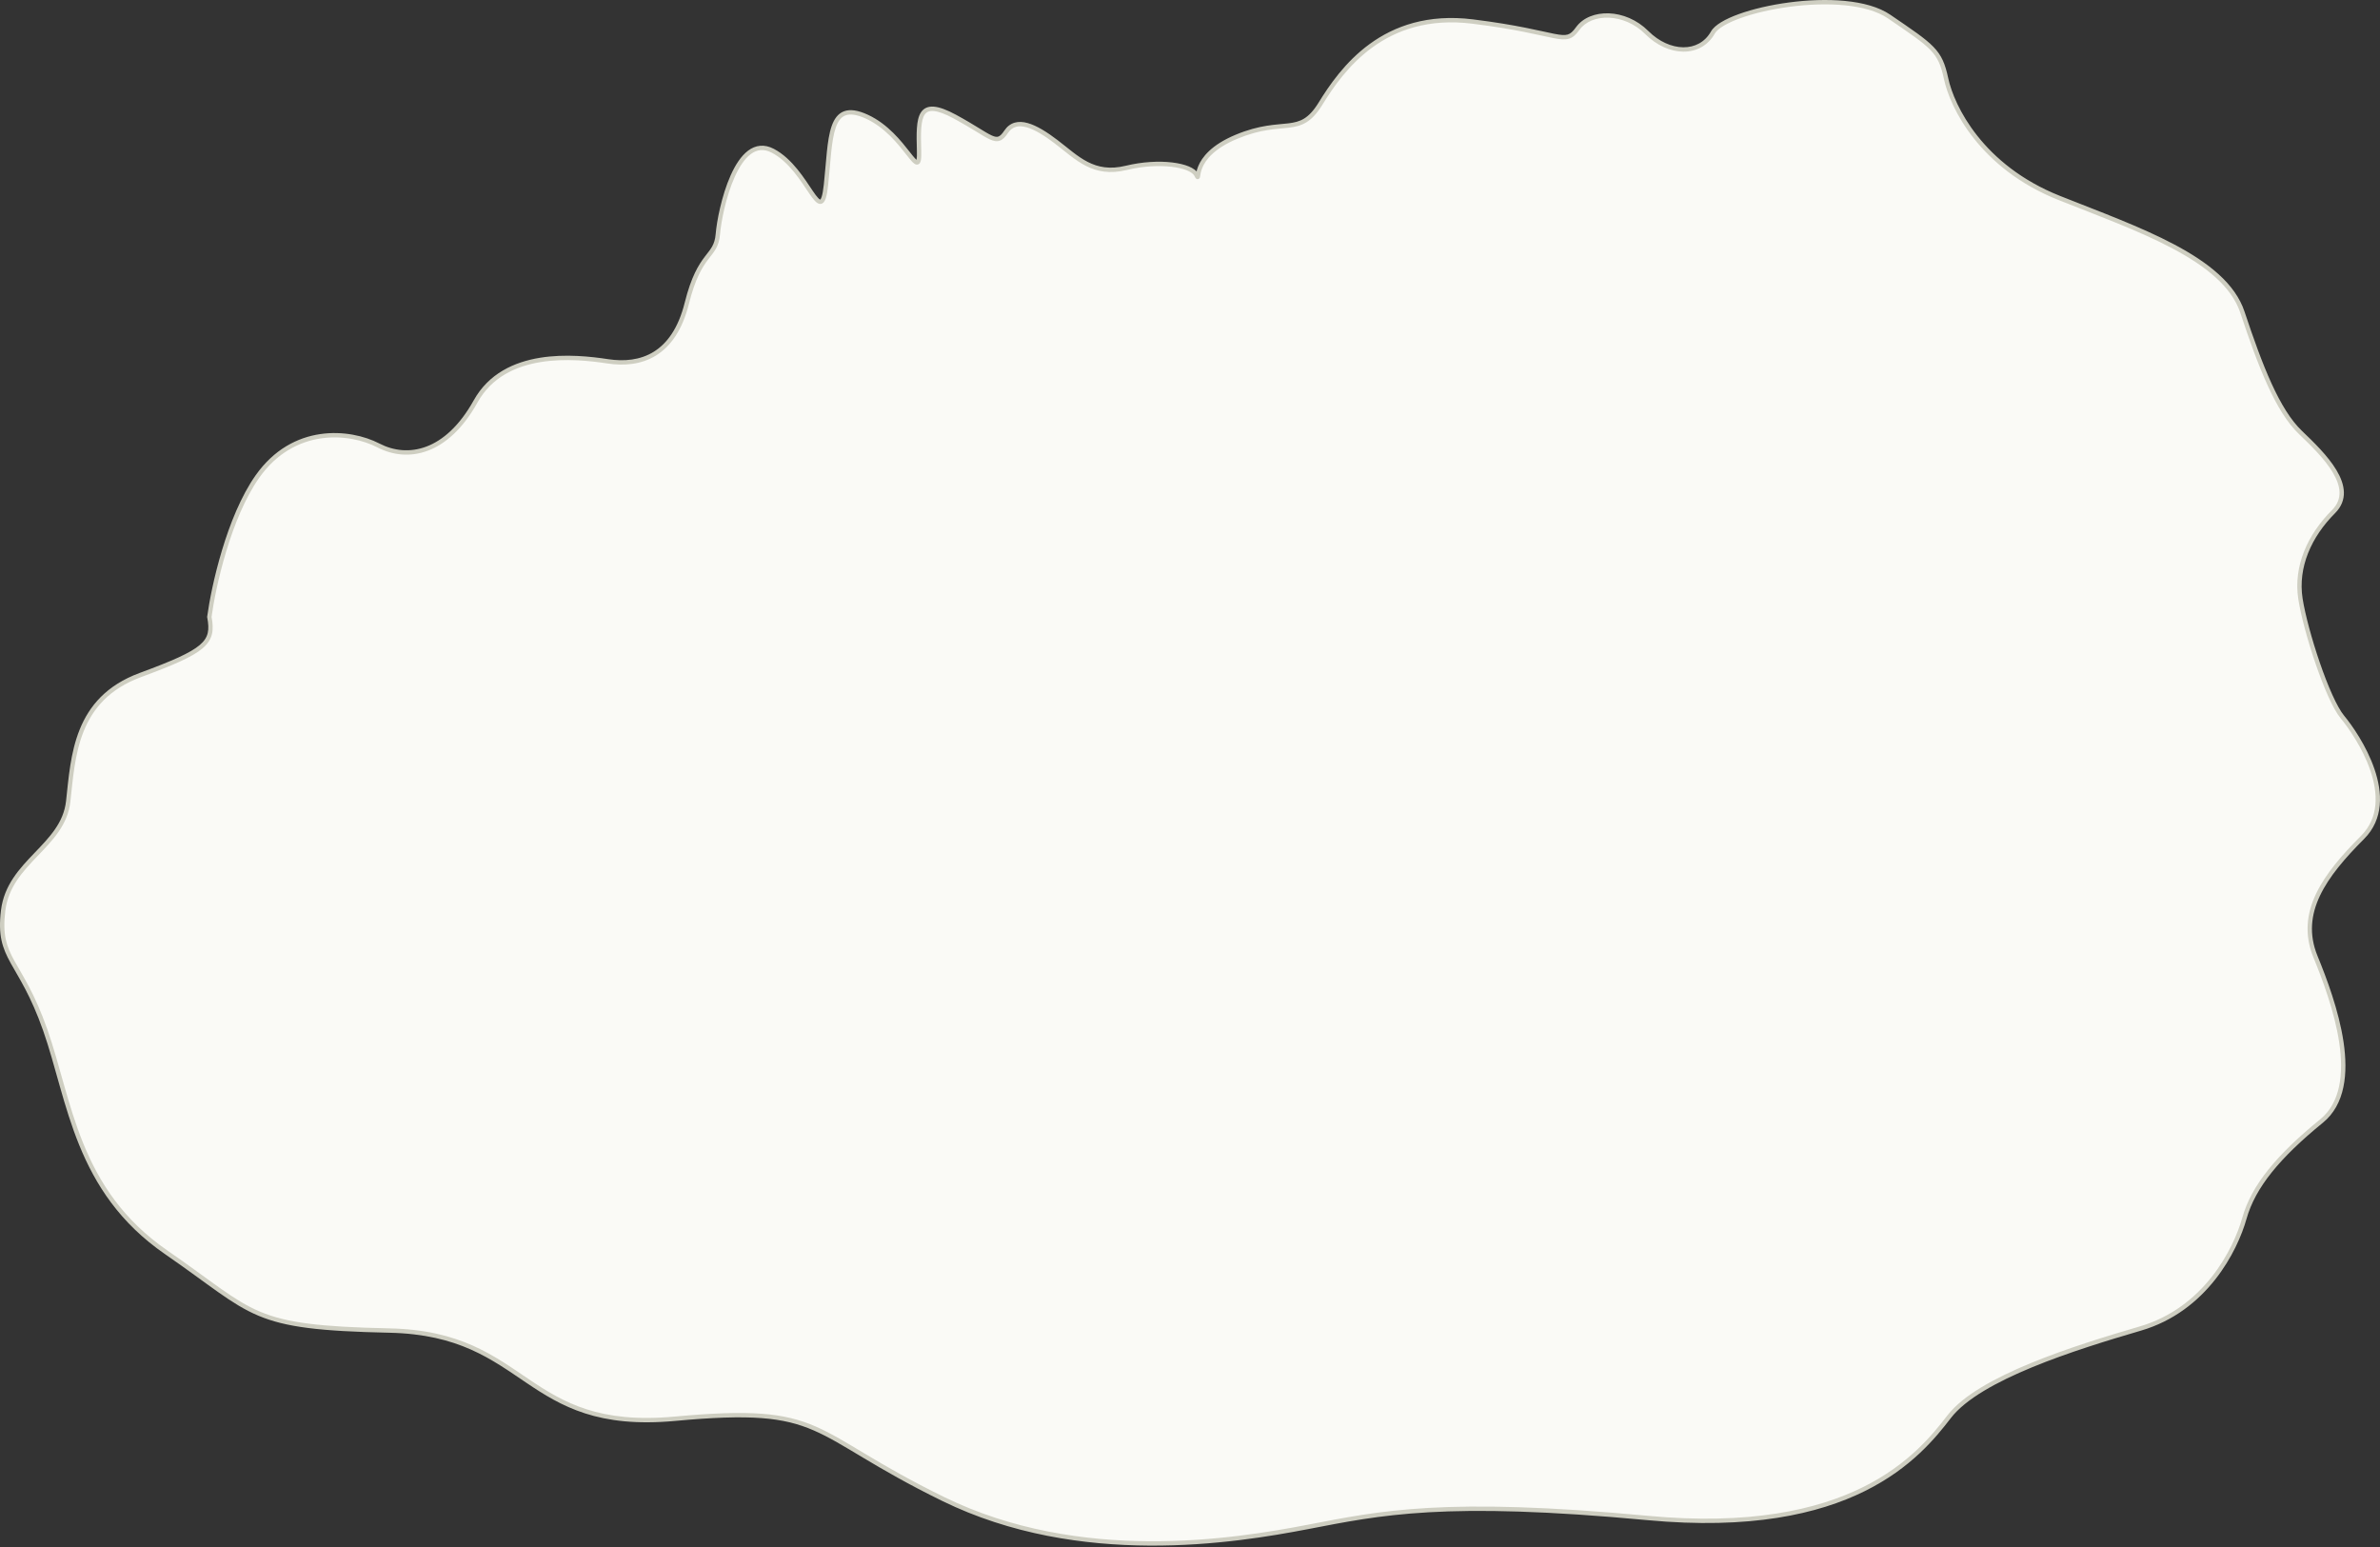 <?xml version="1.0" encoding="UTF-8"?> <svg xmlns="http://www.w3.org/2000/svg" width="1092" height="710" viewBox="0 0 1092 710" fill="none"><rect x="0" y="0" width="1092" height="710" fill="#333333" stroke="none"/> <path d="M118.101 218.667C104.874 237.43 97.893 269.408 96.055 283.051C98.351 295.007 94.219 298.688 64.365 309.725C34.512 320.762 33.593 346.976 31.297 367.671C29 388.366 4.198 395.264 1.442 417.799C-1.313 440.333 9.25 439.874 20.733 472.526C32.215 505.178 34.97 546.108 76.306 574.621C117.642 603.134 114.427 609.112 178.727 610.492C243.027 611.872 239.812 657.401 309.624 650.962C379.435 644.524 369.79 656.941 432.713 687.753C495.635 718.566 566.365 707.069 599.893 700.63C633.421 694.192 662.356 687.753 756.05 696.491C849.745 705.229 880.517 667.978 894.296 650.042C908.074 632.107 952.166 618.31 982.019 609.572C1011.87 600.834 1025.65 573.701 1029.79 558.985C1033.92 544.268 1045.4 530.472 1065.15 514.375C1084.9 498.279 1070.66 459.189 1062.39 438.954C1054.13 418.719 1066.53 401.703 1083.98 384.227C1101.43 366.751 1081.68 337.318 1074.8 329.04C1067.91 320.762 1057.8 289.49 1055.51 274.774C1053.21 260.057 1059.64 245.801 1070.66 234.763C1081.68 223.726 1066.07 208.55 1055.51 198.432C1044.94 188.315 1037.13 168.08 1028.87 143.246C1020.6 118.412 980.641 105.075 944.817 90.818C908.993 76.562 895.673 48.968 892.918 36.092C890.162 23.215 886.947 21.374 866.738 7.578C846.53 -6.219 791.875 4.359 785.904 14.935C779.933 25.512 765.695 25.053 755.591 14.935C745.487 4.818 729.871 4.818 723.9 13.096C717.93 21.374 716.552 14.937 675.675 9.878C634.799 4.819 615.509 31.953 605.864 47.589C596.219 63.225 589.329 53.567 567.284 62.765C545.238 71.963 551.209 84.84 548.912 80.241C546.616 75.642 531.919 73.342 516.762 77.022C501.606 80.701 494.257 72.423 484.612 65.064C474.967 57.706 466.24 53.567 461.648 60.465C457.055 67.364 455.218 62.764 438.224 53.567C421.23 44.37 421.23 53.567 421.69 69.203C422.149 84.839 415.719 61.845 397.807 53.567C379.895 45.289 381.272 63.685 378.976 84.84C376.68 105.995 371.168 77.941 354.634 69.203C338.1 60.465 330.292 96.337 329.373 107.374C328.454 118.411 321.106 115.192 315.135 139.106C309.164 163.02 294.008 168.078 278.852 165.779C263.695 163.479 231.545 160.26 218.226 184.174C204.906 208.088 186.994 211.308 173.675 204.41C160.356 197.512 134.636 195.212 118.101 218.667Z" fill="#FAFAF6"></path> <path d="M96.055 283.051L95.064 282.917L95.043 283.079L95.073 283.239L96.055 283.051ZM118.101 218.667L117.284 218.09L118.101 218.667ZM173.675 204.41L174.135 203.522L173.675 204.41ZM218.226 184.174L217.352 183.688L218.226 184.174ZM278.852 165.779L278.702 166.767L278.852 165.779ZM315.135 139.106L316.105 139.348L315.135 139.106ZM329.373 107.374L328.377 107.291L329.373 107.374ZM354.634 69.203L354.167 70.087L354.634 69.203ZM378.976 84.84L377.982 84.732L378.976 84.84ZM397.807 53.567L397.387 54.475L397.807 53.567ZM438.224 53.567L438.7 52.688L438.224 53.567ZM461.648 60.465L460.815 59.911L461.648 60.465ZM484.612 65.064L485.219 64.269L484.612 65.064ZM516.762 77.022L516.998 77.993L516.762 77.022ZM567.284 62.765L567.669 63.688L567.284 62.765ZM605.864 47.589L605.013 47.064L605.864 47.589ZM675.675 9.878L675.552 10.87L675.675 9.878ZM723.9 13.096L723.089 12.511V12.511L723.9 13.096ZM755.591 14.935L756.299 14.229L755.591 14.935ZM785.904 14.935L786.775 15.427V15.427L785.904 14.935ZM866.738 7.578L866.175 8.404L866.738 7.578ZM892.918 36.092L893.896 35.882V35.882L892.918 36.092ZM1028.87 143.246L1027.92 143.561L1028.87 143.246ZM1055.51 198.432L1056.2 197.71L1055.51 198.432ZM1070.66 234.763L1069.95 234.057V234.057L1070.66 234.763ZM1055.51 274.774L1056.49 274.619L1055.51 274.774ZM1083.98 384.227L1083.27 383.52L1083.98 384.227ZM1062.39 438.954L1063.32 438.576H1063.32L1062.39 438.954ZM1065.15 514.375L1065.78 515.151L1065.15 514.375ZM982.019 609.572L982.3 610.532L982.019 609.572ZM894.296 650.042L893.503 649.433L894.296 650.042ZM756.05 696.491L755.958 697.487L756.05 696.491ZM599.893 700.63L599.704 699.648L599.893 700.63ZM432.713 687.753L433.152 686.855L432.713 687.753ZM309.624 650.962L309.716 651.958L309.624 650.962ZM178.727 610.492L178.749 609.492L178.727 610.492ZM76.306 574.621L75.738 575.444L76.306 574.621ZM20.733 472.526L19.789 472.857L20.733 472.526ZM1.442 417.799L0.45 417.677L1.442 417.799ZM64.365 309.725L64.019 308.787L64.365 309.725ZM97.046 283.184C97.958 276.413 100.152 265.06 103.764 253.067C107.381 241.061 112.396 228.495 118.919 219.243L117.284 218.09C110.579 227.601 105.49 240.406 101.849 252.49C98.205 264.588 95.99 276.045 95.064 282.917L97.046 283.184ZM118.919 219.243C135.075 196.325 160.185 198.55 173.215 205.298L174.135 203.522C160.526 196.474 134.196 194.1 117.284 218.09L118.919 219.243ZM173.215 205.298C180.101 208.864 188.204 209.824 196.302 206.783C204.39 203.746 212.359 196.763 219.099 184.661L217.352 183.688C210.773 195.499 203.127 202.084 195.599 204.911C188.081 207.734 180.568 206.854 174.135 203.522L173.215 205.298ZM219.099 184.661C225.558 173.064 236.591 168.001 248.011 166.133C259.447 164.263 271.144 165.621 278.702 166.767L279.002 164.79C271.402 163.637 259.447 162.236 247.688 164.159C235.915 166.085 224.213 171.37 217.352 183.688L219.099 184.661ZM278.702 166.767C286.426 167.939 294.267 167.254 300.963 163.124C307.673 158.985 313.075 151.485 316.105 139.348L314.165 138.864C311.224 150.642 306.063 157.628 299.913 161.421C293.749 165.223 286.434 165.918 279.002 164.79L278.702 166.767ZM316.105 139.348C319.058 127.521 322.33 122.47 324.946 119.015C326.244 117.3 327.517 115.818 328.473 114.115C329.46 112.355 330.129 110.346 330.37 107.457L328.377 107.291C328.158 109.921 327.564 111.648 326.728 113.136C325.862 114.681 324.752 115.958 323.351 117.808C320.571 121.481 317.183 126.778 314.165 138.864L316.105 139.348ZM330.37 107.457C330.822 102.02 332.984 90.408 337.061 81.281C339.105 76.704 341.574 72.882 344.441 70.729C345.859 69.663 347.352 69.024 348.931 68.878C350.506 68.732 352.244 69.071 354.167 70.087L355.101 68.319C352.89 67.151 350.767 66.7 348.747 66.886C346.73 67.073 344.893 67.888 343.24 69.129C339.964 71.59 337.324 75.786 335.234 80.465C331.044 89.848 328.843 101.691 328.377 107.291L330.37 107.457ZM354.167 70.087C358.133 72.183 361.478 75.461 364.315 78.94C367.157 82.424 369.427 86.027 371.318 88.795C372.249 90.158 373.112 91.352 373.899 92.181C374.293 92.596 374.709 92.964 375.145 93.215C375.585 93.467 376.126 93.644 376.715 93.532C377.313 93.419 377.765 93.046 378.098 92.595C378.424 92.154 378.682 91.579 378.9 90.909C379.336 89.567 379.681 87.607 379.97 84.948L377.982 84.732C377.696 87.361 377.368 89.153 376.998 90.291C376.813 90.862 376.635 91.21 376.489 91.407C376.35 91.596 376.294 91.577 376.342 91.568C376.383 91.56 376.335 91.591 376.141 91.48C375.944 91.367 375.681 91.154 375.35 90.804C374.686 90.105 373.905 89.035 372.97 87.667C371.13 84.975 368.778 81.247 365.865 77.676C362.946 74.097 359.402 70.592 355.101 68.319L354.167 70.087ZM379.97 84.948C380.259 82.291 380.489 79.68 380.706 77.169C380.924 74.653 381.127 72.242 381.363 69.968C381.836 65.402 382.431 61.481 383.479 58.498C384.528 55.513 385.959 53.666 387.976 52.925C390.027 52.171 392.993 52.445 397.387 54.475L398.226 52.66C393.664 50.551 390.085 50.02 387.286 51.048C384.451 52.089 382.725 54.611 381.592 57.835C380.459 61.06 379.848 65.187 379.374 69.762C379.136 72.057 378.93 74.489 378.714 76.997C378.496 79.508 378.268 82.099 377.982 84.732L379.97 84.948ZM397.387 54.475C406.094 58.499 412.045 66.121 415.851 70.97C416.79 72.167 417.62 73.222 418.321 73.986C418.672 74.368 419.018 74.708 419.353 74.966C419.667 75.207 420.083 75.464 420.566 75.515C421.157 75.577 421.659 75.316 421.989 74.879C422.269 74.507 422.418 74.028 422.511 73.552C422.702 72.581 422.747 71.132 422.689 69.174L420.69 69.233C420.747 71.183 420.692 72.436 420.549 73.168C420.514 73.344 420.478 73.471 420.445 73.559C420.412 73.649 420.39 73.678 420.393 73.673C420.438 73.614 420.594 73.507 420.775 73.526C420.849 73.534 420.794 73.55 420.571 73.379C420.369 73.224 420.113 72.981 419.795 72.634C419.157 71.939 418.38 70.953 417.424 69.736C413.651 64.928 407.431 56.914 398.226 52.66L397.387 54.475ZM422.689 69.174C422.574 65.254 422.49 61.798 422.687 58.939C422.886 56.05 423.365 53.949 424.244 52.627C424.669 51.99 425.181 51.543 425.809 51.264C426.445 50.982 427.261 50.845 428.329 50.929C430.497 51.099 433.532 52.165 437.748 54.447L438.7 52.688C434.419 50.371 431.082 49.138 428.485 48.935C427.17 48.832 426.006 48.989 424.998 49.436C423.982 49.887 423.189 50.604 422.58 51.519C421.393 53.301 420.895 55.856 420.692 58.802C420.487 61.777 420.576 65.335 420.69 69.233L422.689 69.174ZM437.748 54.447C441.972 56.733 445.254 58.733 447.884 60.347C450.489 61.947 452.522 63.211 454.172 63.962C455.826 64.715 457.324 65.062 458.782 64.531C460.189 64.018 461.316 62.768 462.48 61.02L460.815 59.911C459.683 61.612 458.858 62.374 458.097 62.652C457.388 62.91 456.503 62.826 455 62.142C453.493 61.456 451.593 60.277 448.93 58.643C446.293 57.024 442.973 55.001 438.7 52.688L437.748 54.447ZM462.48 61.02C463.513 59.468 464.734 58.593 466.095 58.2C467.477 57.8 469.102 57.868 470.969 58.383C474.733 59.421 479.197 62.191 484.005 65.859L485.219 64.269C480.382 60.58 475.66 57.602 471.501 56.455C469.407 55.877 467.386 55.744 465.539 56.279C463.671 56.819 462.078 58.014 460.815 59.911L462.48 61.02ZM484.005 65.859C488.726 69.461 493.121 73.488 498.164 76.072C503.305 78.706 509.177 79.892 516.998 77.993L516.526 76.05C509.191 77.83 503.81 76.717 499.076 74.292C494.245 71.817 490.143 68.026 485.219 64.269L484.005 65.859ZM516.998 77.993C524.466 76.18 531.81 75.845 537.543 76.52C540.411 76.858 542.841 77.445 544.668 78.204C546.532 78.978 547.606 79.863 548.017 80.688L549.807 79.794C549.07 78.319 547.446 77.192 545.435 76.357C543.387 75.506 540.764 74.886 537.777 74.534C531.797 73.829 524.214 74.184 516.526 76.05L516.998 77.993ZM548.017 80.688C548.159 80.971 548.281 81.213 548.383 81.394C548.434 81.484 548.491 81.58 548.553 81.668C548.602 81.737 548.711 81.885 548.881 82.005C549.081 82.146 549.537 82.343 550.022 82.063C550.357 81.87 550.476 81.556 550.503 81.487C550.58 81.288 550.617 81.042 550.64 80.895C550.75 80.176 550.894 78.826 551.618 77.055C553.05 73.549 556.845 68.203 567.669 63.688L566.899 61.842C555.676 66.524 551.434 72.216 549.766 76.298C548.939 78.322 548.768 79.903 548.663 80.593C548.631 80.797 548.621 80.808 548.639 80.761C548.648 80.738 548.672 80.682 548.718 80.613C548.762 80.546 548.857 80.427 549.021 80.331C549.469 80.073 549.882 80.264 550.032 80.37C550.153 80.454 550.204 80.539 550.187 80.514C550.182 80.507 550.163 80.479 550.126 80.413C550.053 80.282 549.952 80.085 549.807 79.794L548.017 80.688ZM567.669 63.688C578.529 59.157 585.576 59.284 591.344 58.584C594.24 58.233 596.862 57.664 599.389 56.116C601.914 54.57 604.254 52.104 606.715 48.114L605.013 47.064C602.651 50.892 600.513 53.082 598.344 54.41C596.178 55.737 593.891 56.26 591.103 56.599C585.504 57.278 578.084 57.175 566.899 61.842L567.669 63.688ZM606.715 48.114C611.521 40.322 618.672 29.768 629.646 21.781C640.591 13.816 655.38 8.374 675.552 10.87L675.798 8.885C655.094 6.323 639.8 11.918 628.469 20.164C617.168 28.389 609.851 39.219 605.013 47.064L606.715 48.114ZM675.552 10.87C695.945 13.394 706.431 16.252 712.686 17.47C715.772 18.07 718.01 18.315 719.881 17.755C721.818 17.174 723.188 15.793 724.711 13.681L723.089 12.511C721.628 14.537 720.586 15.456 719.307 15.839C717.964 16.241 716.183 16.113 713.068 15.507C706.923 14.31 696.282 11.42 675.798 8.885L675.552 10.87ZM724.711 13.681C727.446 9.889 732.473 7.895 738.157 8.116C743.822 8.337 750.012 10.764 754.883 15.642L756.299 14.229C751.066 8.989 744.396 6.358 738.234 6.118C732.091 5.879 726.325 8.025 723.089 12.511L724.711 13.681ZM754.883 15.642C760.089 20.854 766.415 23.635 772.287 23.696C778.19 23.756 783.596 21.058 786.775 15.427L785.033 14.444C782.241 19.389 777.543 21.75 772.308 21.696C767.043 21.641 761.197 19.134 756.299 14.229L754.883 15.642ZM786.775 15.427C787.395 14.328 788.727 13.116 790.781 11.872C792.811 10.643 795.45 9.442 798.551 8.324C804.75 6.09 812.701 4.221 821.113 3.108C829.525 1.994 838.359 1.641 846.325 2.415C854.313 3.191 861.324 5.092 866.175 8.404L867.302 6.752C862.049 3.165 854.65 1.214 846.519 0.424C838.367 -0.368 829.376 -0.003 820.851 1.125C812.327 2.253 804.232 4.15 797.872 6.443C794.694 7.588 791.925 8.841 789.745 10.161C787.588 11.467 785.906 12.898 785.033 14.444L786.775 15.427ZM866.175 8.404C876.331 15.338 882.071 19.174 885.655 22.875C889.146 26.48 890.582 29.953 891.94 36.301L893.896 35.882C892.498 29.353 890.949 25.468 887.091 21.484C883.327 17.596 877.354 13.614 867.302 6.752L866.175 8.404ZM891.94 36.301C894.755 49.456 908.27 77.35 944.447 91.748L945.187 89.889C909.716 75.773 896.592 48.481 893.896 35.882L891.94 36.301ZM944.447 91.748C962.405 98.894 981.27 105.762 996.707 113.949C1012.17 122.152 1023.92 131.538 1027.92 143.561L1029.82 142.93C1025.55 130.12 1013.18 120.42 997.644 112.182C982.08 103.928 963.054 96.999 945.187 89.889L944.447 91.748ZM1027.92 143.561C1032.05 155.983 1036.09 167.294 1040.42 176.773C1044.74 186.241 1049.4 193.965 1054.81 199.154L1056.2 197.71C1051.05 192.782 1046.52 185.33 1042.23 175.942C1037.95 166.566 1033.95 155.342 1029.82 142.93L1027.92 143.561ZM1054.81 199.154C1060.12 204.235 1066.56 210.465 1070.32 216.766C1072.2 219.909 1073.36 222.985 1073.43 225.878C1073.5 228.727 1072.52 231.484 1069.95 234.057L1071.37 235.47C1074.31 232.524 1075.52 229.245 1075.43 225.828C1075.34 222.455 1074.01 219.035 1072.04 215.74C1068.11 209.164 1061.46 202.747 1056.2 197.71L1054.81 199.154ZM1069.95 234.057C1058.78 245.248 1052.16 259.808 1054.52 274.928L1056.49 274.619C1054.26 260.306 1060.5 246.353 1071.37 235.47L1069.95 234.057ZM1054.52 274.928C1055.68 282.367 1058.8 293.926 1062.48 304.646C1064.33 310.012 1066.32 315.188 1068.29 319.55C1070.24 323.889 1072.21 327.501 1074.03 329.68L1075.56 328.401C1073.93 326.441 1072.06 323.04 1070.11 318.727C1068.17 314.438 1066.2 309.323 1064.37 303.996C1060.71 293.332 1057.63 281.897 1056.49 274.619L1054.52 274.928ZM1074.03 329.68C1077.43 333.764 1084.01 343.085 1087.57 353.508C1091.14 363.947 1091.6 375.186 1083.27 383.52L1084.69 384.934C1093.82 375.792 1093.13 363.577 1089.46 352.861C1085.79 342.129 1079.05 332.595 1075.56 328.401L1074.03 329.68ZM1083.27 383.52C1074.53 392.272 1066.97 400.996 1062.64 410.128C1058.29 419.308 1057.21 428.915 1061.47 439.332L1063.32 438.576C1059.31 428.758 1060.3 419.739 1064.45 410.984C1068.62 402.18 1075.98 393.658 1084.69 384.934L1083.27 383.52ZM1061.47 439.332C1065.6 449.442 1071.18 464.178 1073.29 478.364C1075.4 492.609 1073.95 505.909 1064.52 513.6L1065.78 515.151C1076.09 506.745 1077.4 492.452 1075.27 478.07C1073.12 463.628 1067.46 448.7 1063.32 438.576L1061.47 439.332ZM1064.52 513.6C1044.73 529.729 1033.04 543.69 1028.82 558.714L1030.75 559.255C1034.8 544.846 1046.07 531.214 1065.78 515.151L1064.52 513.6ZM1028.82 558.714C1024.73 573.276 1011.12 600.014 981.738 608.613L982.3 610.532C1012.63 601.655 1026.57 574.126 1030.75 559.255L1028.82 558.714ZM981.738 608.613C966.81 612.982 948.279 618.628 931.749 625.434C923.483 628.836 915.696 632.538 909.1 636.525C902.513 640.507 897.055 644.809 893.503 649.433L895.089 650.652C898.425 646.309 903.645 642.16 910.134 638.237C916.613 634.32 924.299 630.663 932.51 627.283C948.934 620.521 967.375 614.9 982.3 610.532L981.738 608.613ZM893.503 649.433C886.646 658.359 875.62 672.012 854.698 682.373C833.77 692.737 802.847 699.851 756.143 695.496L755.958 697.487C802.948 701.869 834.258 694.727 855.585 684.166C876.917 673.602 888.167 659.661 895.089 650.652L893.503 649.433ZM756.143 695.496C709.267 691.124 678.556 690.545 655.352 691.871C632.141 693.198 616.464 696.43 599.704 699.648L600.081 701.612C616.85 698.392 632.405 695.186 655.466 693.868C678.536 692.55 709.14 693.121 755.958 697.487L756.143 695.496ZM599.704 699.648C566.181 706.086 495.75 717.509 433.152 686.855L432.273 688.651C495.519 719.623 566.549 708.052 600.081 701.612L599.704 699.648ZM433.152 686.855C417.457 679.17 406.289 672.632 397.265 667.242C388.257 661.862 381.314 657.579 374.15 654.471C359.726 648.215 344.471 646.744 309.532 649.966L309.716 651.958C344.588 648.742 359.416 650.26 373.354 656.306C380.37 659.349 387.177 663.546 396.239 668.959C405.285 674.362 416.506 680.931 432.273 688.651L433.152 686.855ZM309.532 649.966C292.191 651.566 279.44 649.934 269.068 646.597C258.688 643.258 250.632 638.194 242.667 632.83C226.699 622.074 211.215 610.189 178.749 609.492L178.706 611.492C210.54 612.175 225.598 623.744 241.55 634.488C249.545 639.873 257.794 645.071 268.455 648.501C279.124 651.933 292.151 653.578 309.716 651.958L309.532 649.966ZM178.749 609.492C146.587 608.802 131.497 606.958 119.294 601.81C113.193 599.236 107.779 595.822 101.282 591.243C94.82 586.69 87.194 580.916 76.874 573.798L75.738 575.444C86.086 582.582 93.559 588.248 100.13 592.878C106.665 597.483 112.217 600.995 118.516 603.653C131.115 608.967 146.567 610.802 178.706 611.492L178.749 609.492ZM76.874 573.798C35.891 545.528 33.26 505.136 21.676 472.194L19.789 472.857C31.169 505.22 34.05 546.688 75.738 575.444L76.874 573.798ZM21.676 472.194C15.899 455.767 10.329 447.62 6.624 440.886C4.778 437.53 3.409 434.553 2.657 431.055C1.904 427.557 1.756 423.477 2.435 417.92L0.45 417.677C-0.248 423.388 -0.11 427.701 0.702 431.475C1.514 435.249 2.987 438.423 4.872 441.85C8.631 448.684 14.083 456.632 19.789 472.857L21.676 472.194ZM2.435 417.92C3.768 407.024 10.412 399.885 17.264 392.737C24.048 385.659 31.099 378.522 32.291 367.781L30.303 367.561C29.198 377.516 22.7 384.175 15.82 391.353C9.007 398.461 1.873 406.04 0.45 417.677L2.435 417.92ZM32.291 367.781C33.447 357.364 34.241 345.811 38.424 335.451C42.576 325.17 50.072 316.076 64.712 310.663L64.019 308.787C48.806 314.412 40.915 323.943 36.57 334.702C32.257 345.382 31.443 357.283 30.303 367.561L32.291 367.781ZM64.712 310.663C72.18 307.902 78.065 305.592 82.651 303.491C87.228 301.395 90.57 299.481 92.913 297.496C95.28 295.49 96.652 293.39 97.243 290.945C97.824 288.538 97.62 285.897 97.037 282.862L95.073 283.239C95.639 286.183 95.779 288.486 95.299 290.476C94.827 292.429 93.731 294.181 91.62 295.97C89.486 297.778 86.34 299.602 81.818 301.673C77.304 303.741 71.478 306.03 64.019 308.787L64.712 310.663Z" fill="#CECEC1"></path> </svg> 